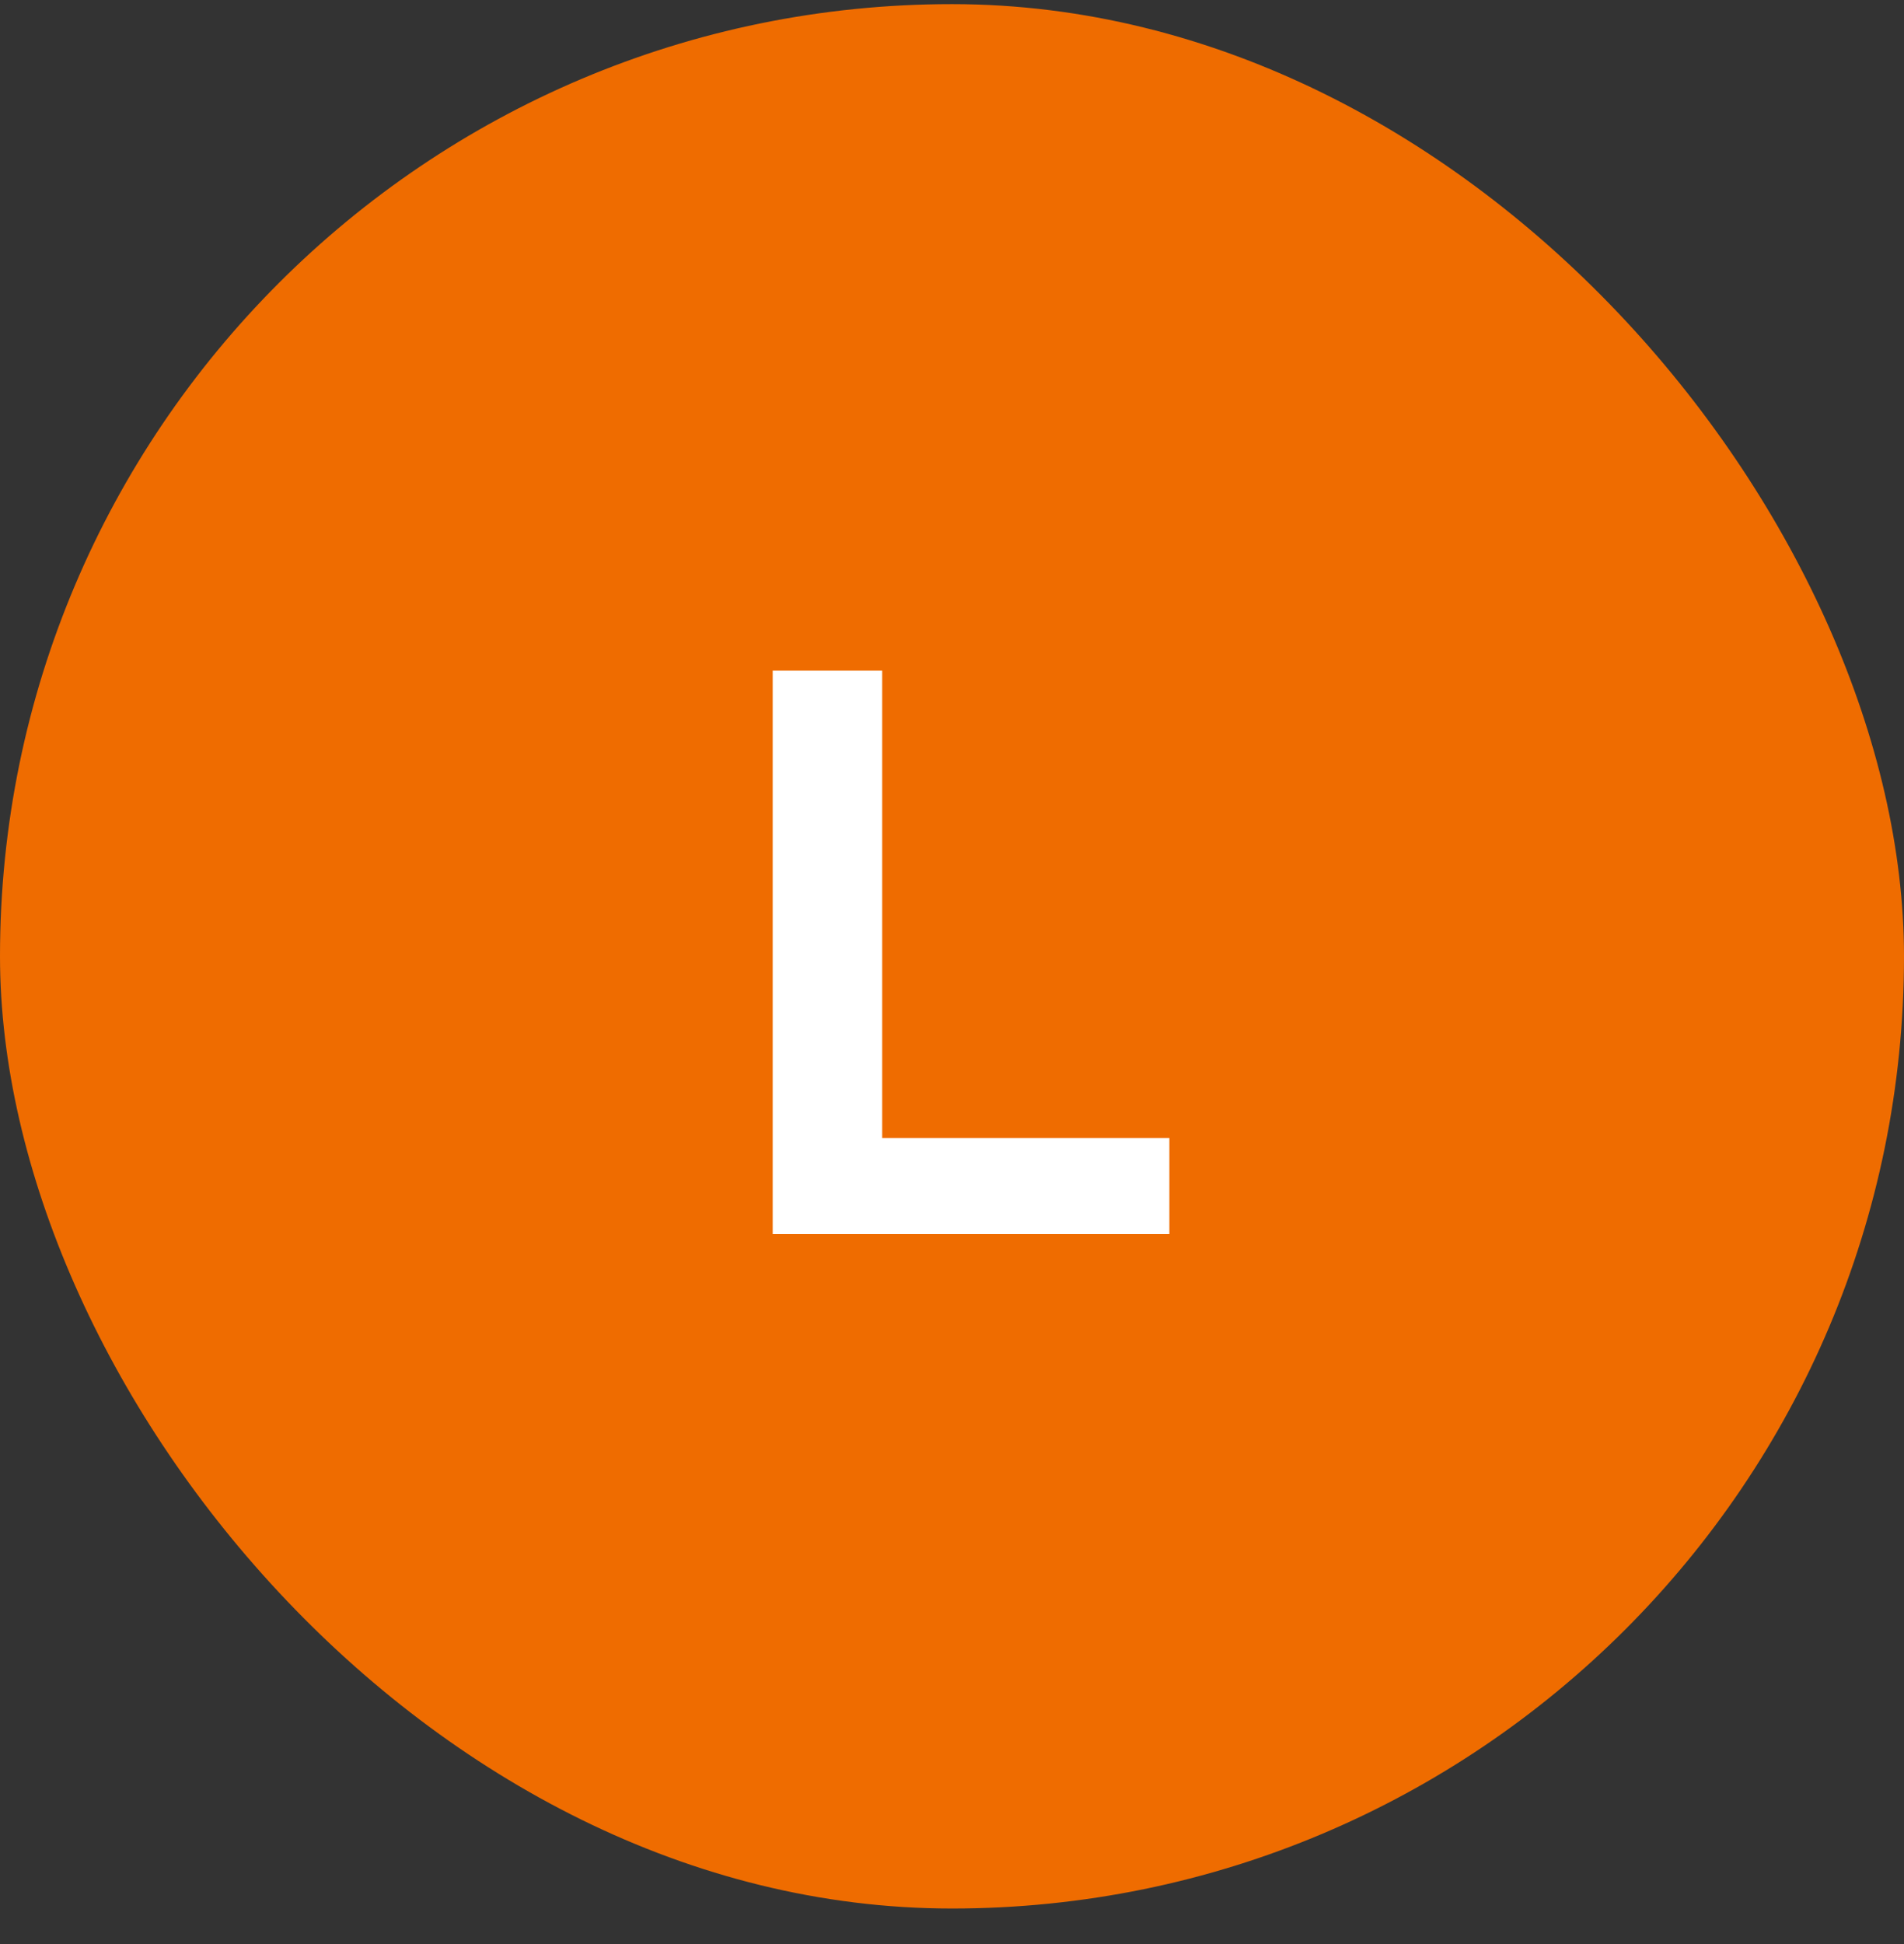 <svg width="48" height="49" viewBox="0 0 48 49" fill="none" xmlns="http://www.w3.org/2000/svg">
<rect x="0" y="0" width="48" height="49" fill="#333333" stroke="none"/>
<rect y="0.104" width="48" height="48" rx="24" fill="#EF6C00"/>
<path d="M19.48 31.104V16.904H22.24V28.683H29.48V31.104H19.48Z" fill="white"/>
</svg>
